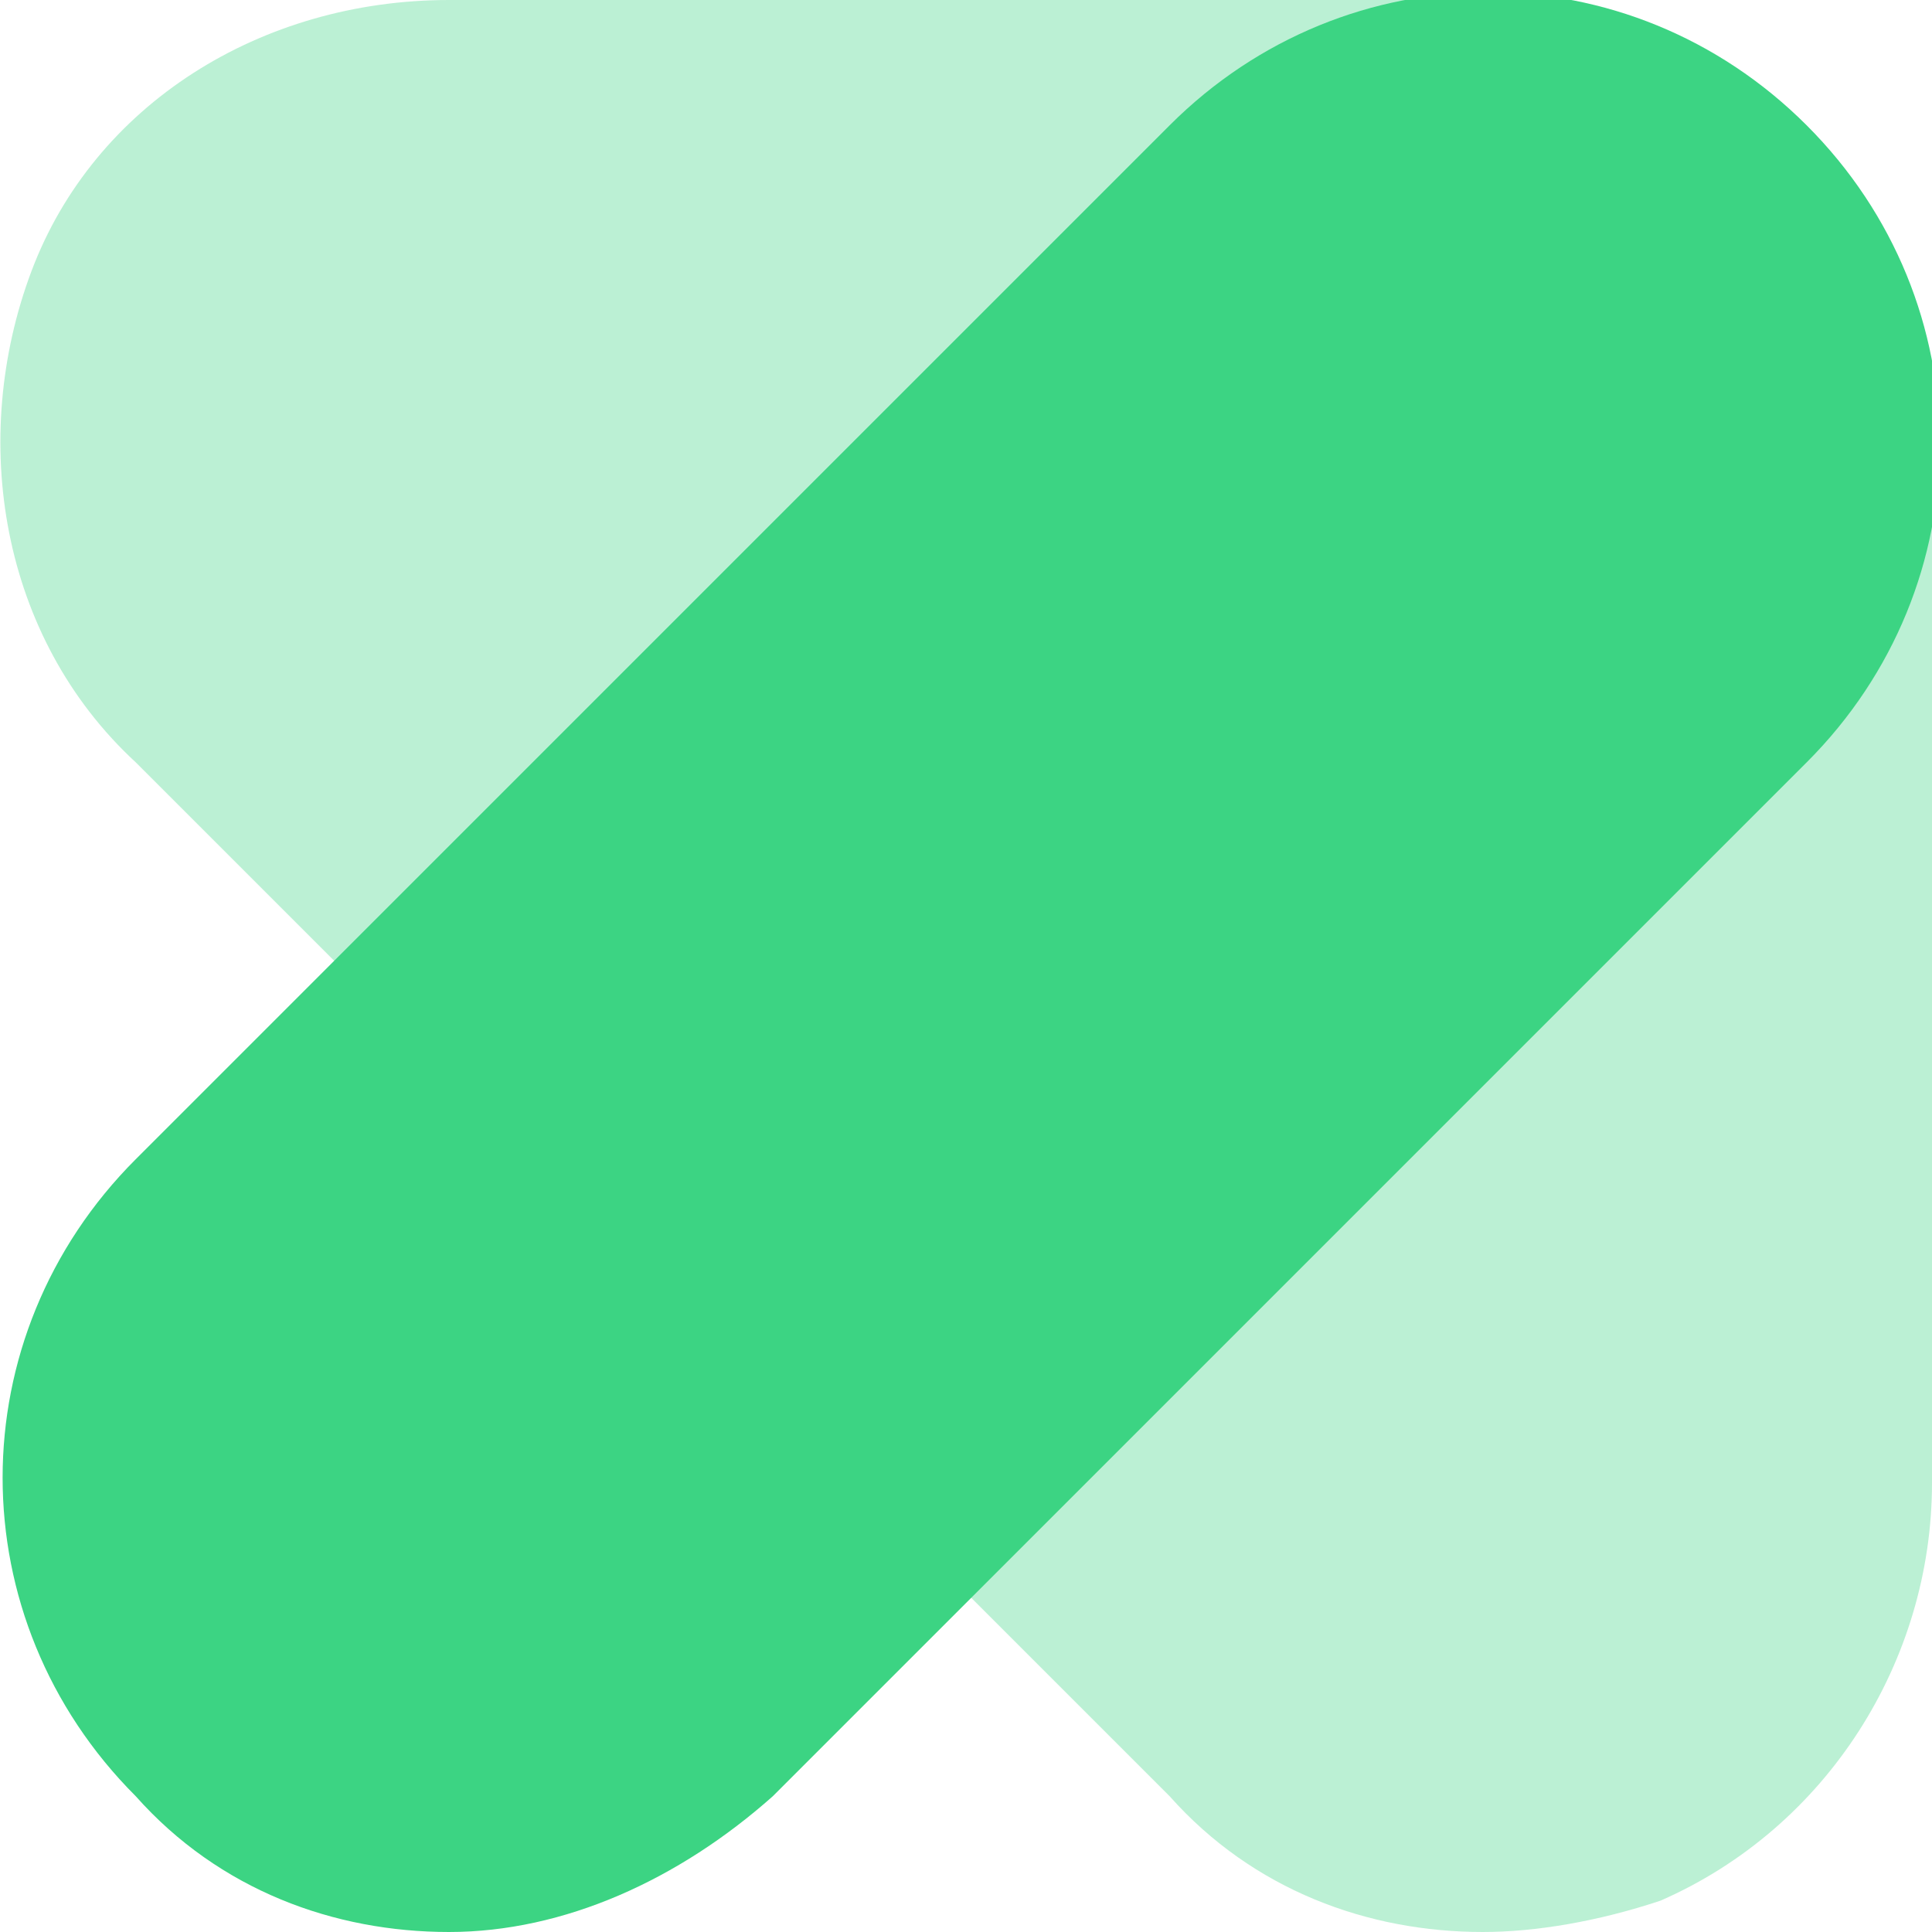 <svg id="Layer_1" xmlns="http://www.w3.org/2000/svg" viewBox="0 0 18.5 18.5" width="2500" height="2500"><style>.st0{opacity:.35}.st0,.st1{fill:#3cd483}</style><path class="st0" d="M14.2 18.5c-1.1 0-2.2-.4-3-1.3L1.3 7.3C0 6.1-.3 4.2.3 2.6S2.5 0 4.3 0h9.9c2.4 0 4.3 1.9 4.3 4.3v9.9c0 1.7-1 3.3-2.6 4-.6.2-1.2.3-1.7.3z"/><path class="st1" d="M4.3 18.5c-1.1 0-2.2-.4-3-1.3-1.7-1.7-1.7-4.4 0-6.1l9.9-9.9c1.7-1.7 4.4-1.7 6.1 0 1.7 1.7 1.7 4.4 0 6.1l-9.9 9.9c-.9.8-2 1.3-3.1 1.3z"/></svg>